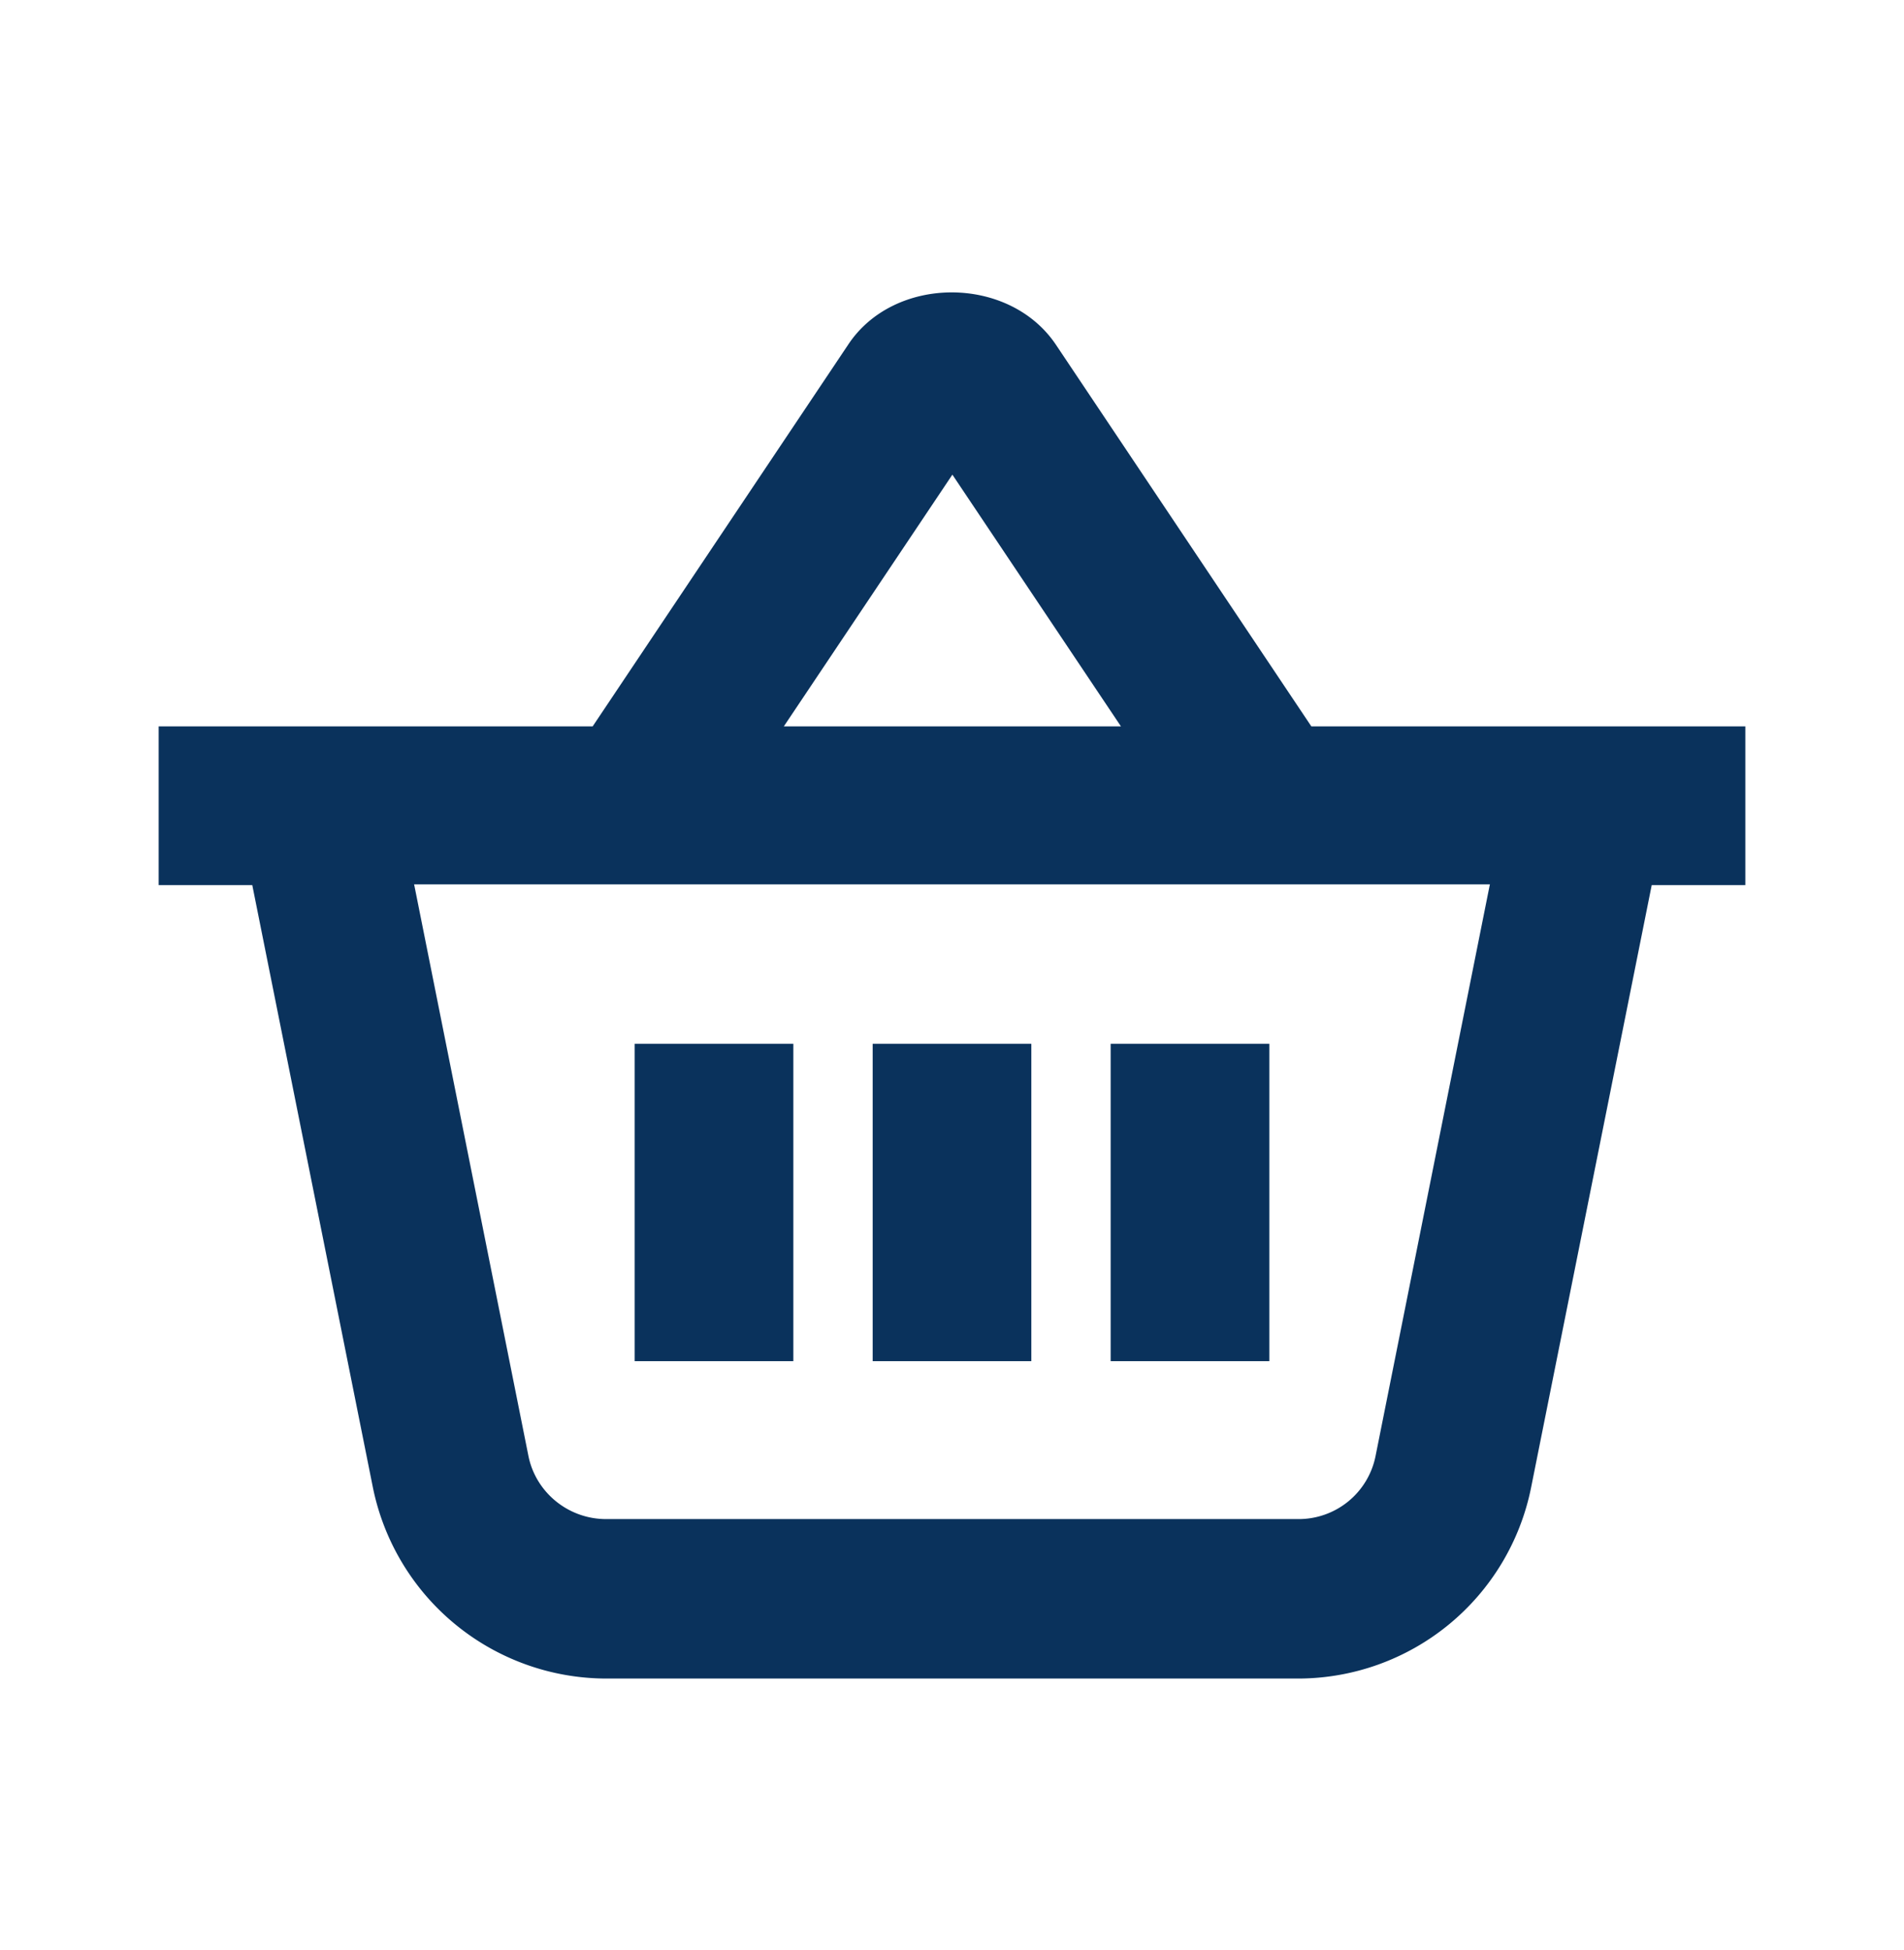 <svg width="42" height="43" fill="none" xmlns="http://www.w3.org/2000/svg"><path d="M17.5 23.021H14v7h3.5v-7Zm5.25 0h-3.5v7h3.5v-7Zm5.25 0h-3.5v7H28v-7Z" fill="#0A325C"/><path d="M38.5 16.021h-9.573l-5.634-8.417c-1.033-1.54-3.57-1.54-4.585 0l-5.635 8.417H3.5v3.5h2.065l2.66 13.283a5.262 5.262 0 0 0 5.145 4.217h15.26a5.247 5.247 0 0 0 5.145-4.217l2.66-13.283H38.5v-3.5ZM21 10.456l3.727 5.565H17.29l3.727-5.565H21Zm9.345 21.648a1.729 1.729 0 0 1-1.715 1.4H13.37c-.84 0-1.557-.595-1.715-1.4l-2.52-12.6h23.73l-2.52 12.6Z" fill="#0A325C"/></svg>